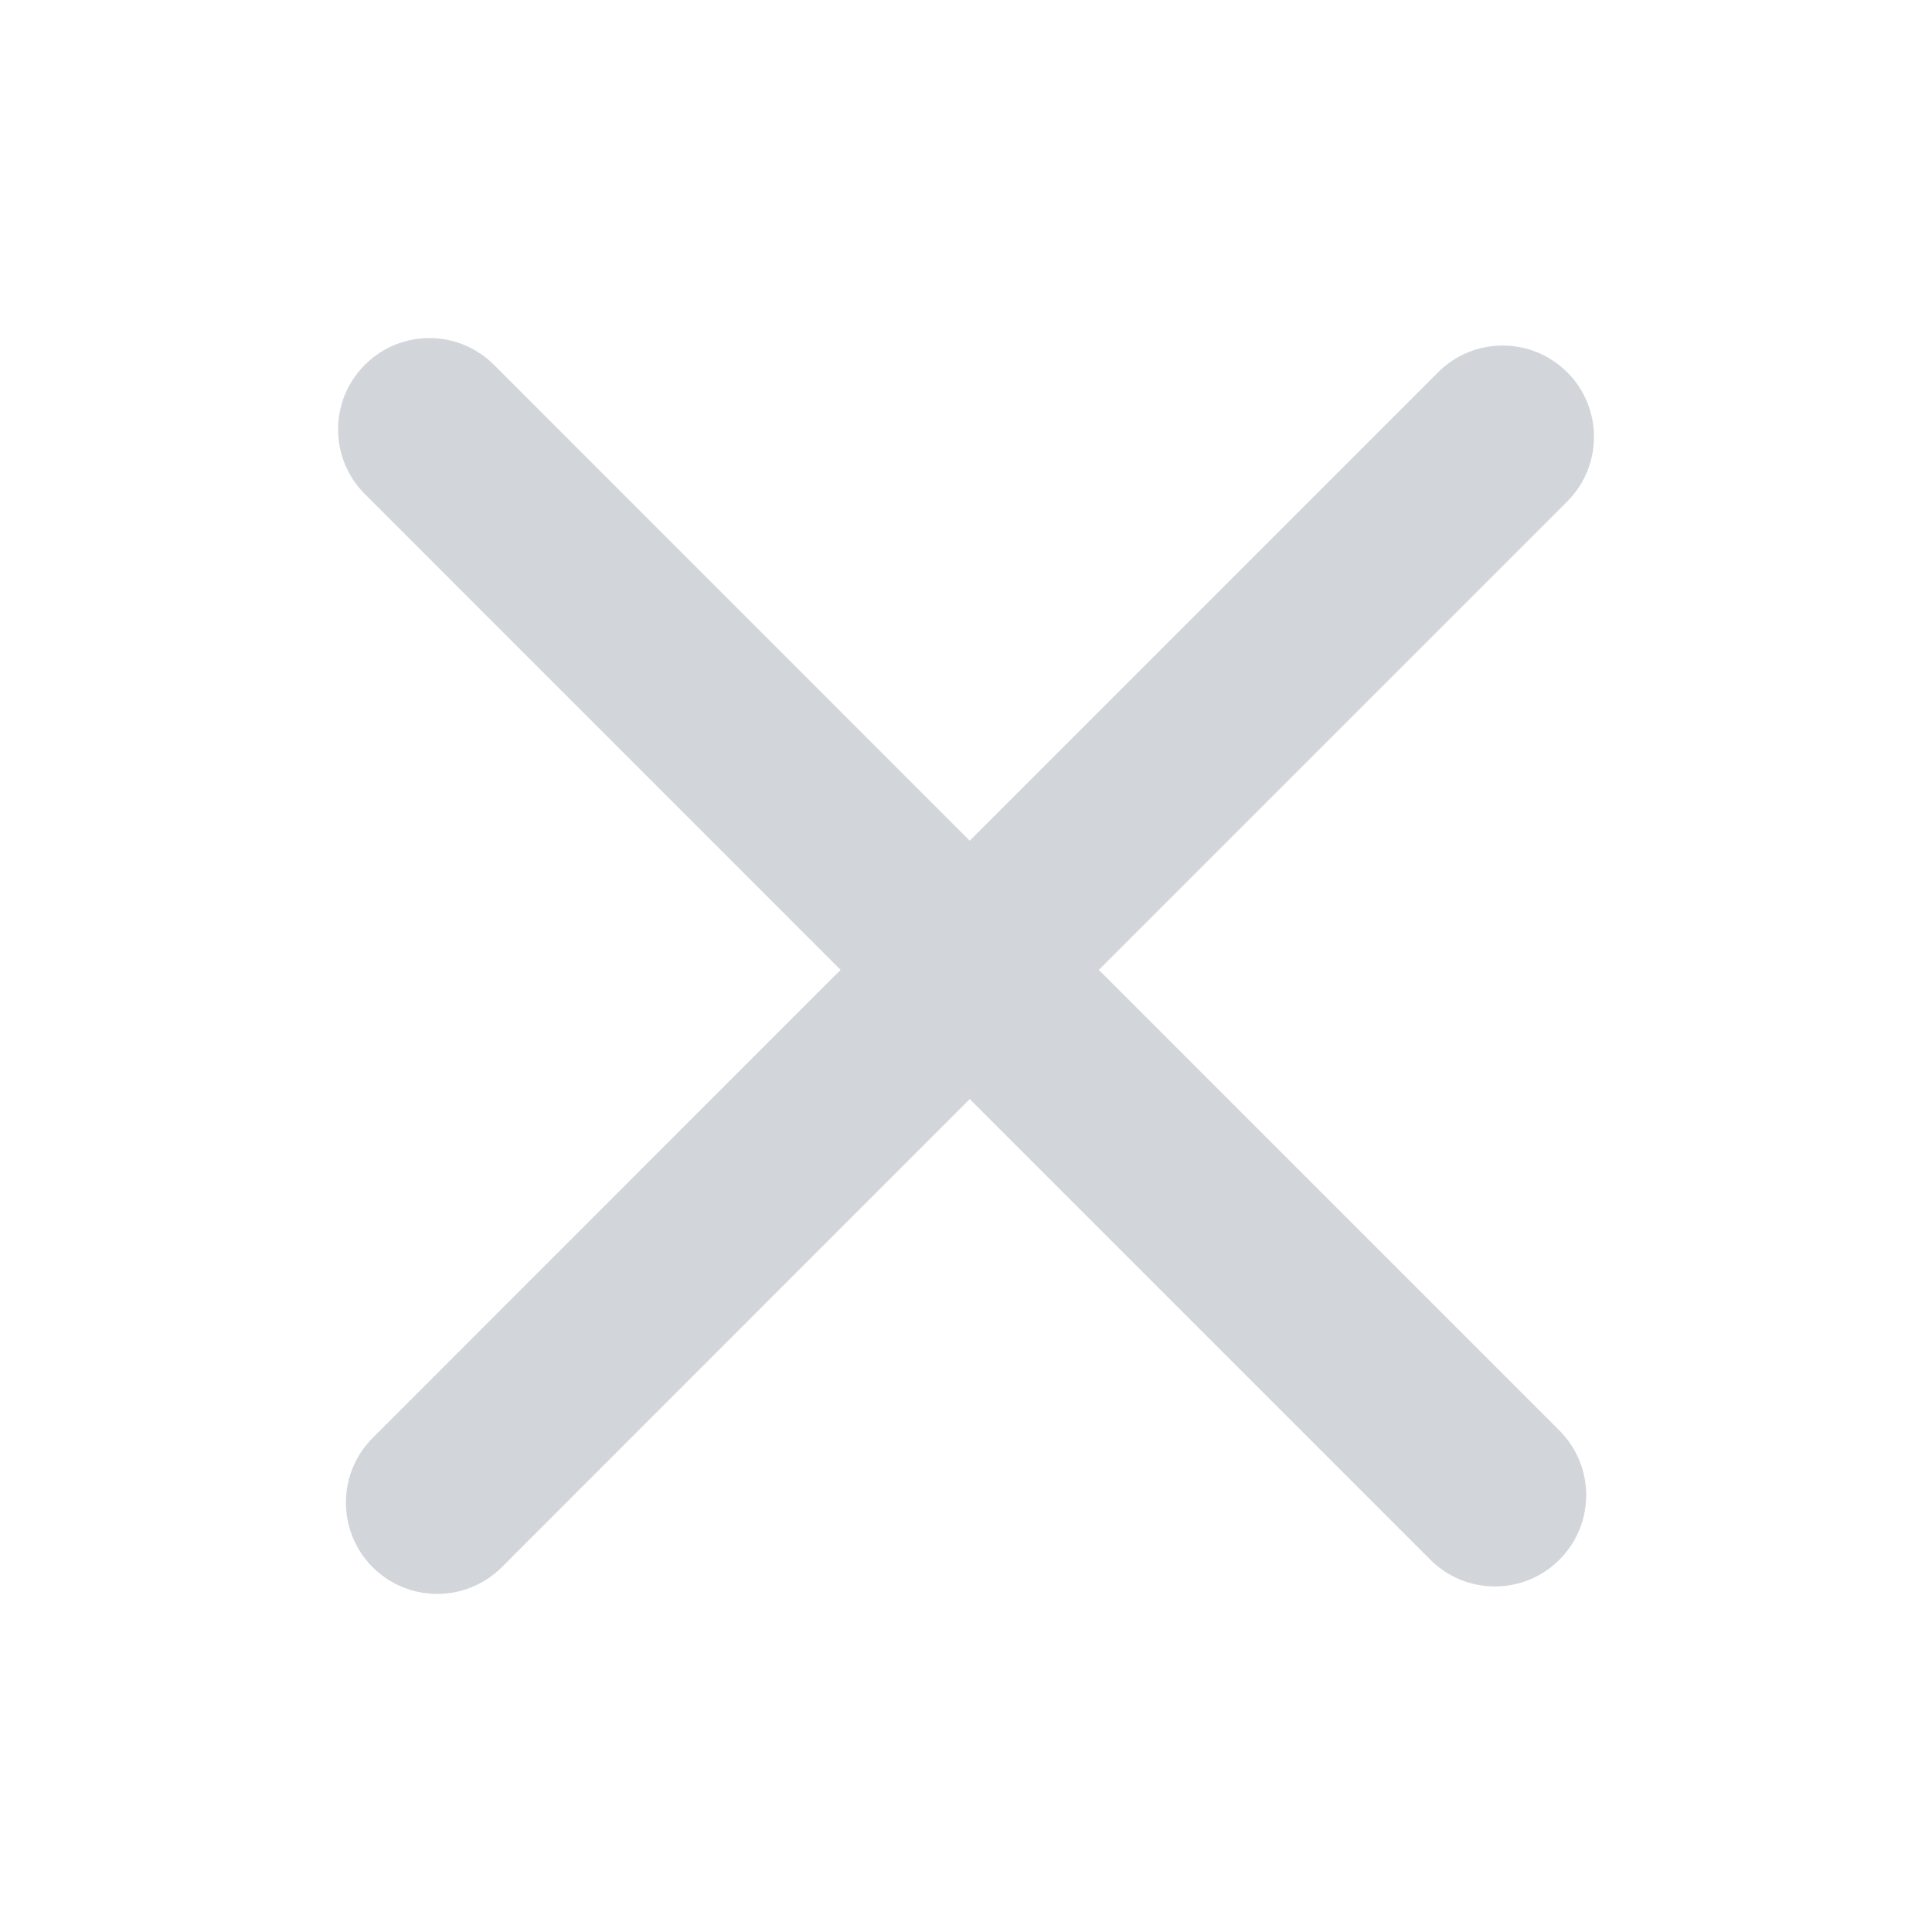 <svg width="32" height="32" viewBox="0 0 32 32" fill="none" xmlns="http://www.w3.org/2000/svg">
<path d="M6.043 6.043C6.634 5.452 7.591 5.452 8.182 6.043L16.062 13.925L23.82 6.166C24.41 5.575 25.367 5.576 25.958 6.166C26.549 6.757 26.549 7.715 25.958 8.306L18.2 16.064L25.829 23.694C26.42 24.285 26.42 25.243 25.829 25.834C25.239 26.424 24.281 26.424 23.691 25.834L16.062 18.204L8.312 25.957C7.721 26.548 6.763 26.548 6.172 25.957C5.582 25.366 5.582 24.408 6.172 23.817L13.923 16.064L6.043 8.183C5.452 7.592 5.452 6.634 6.043 6.043Z" fill="#D2D5DA"/>
</svg>
